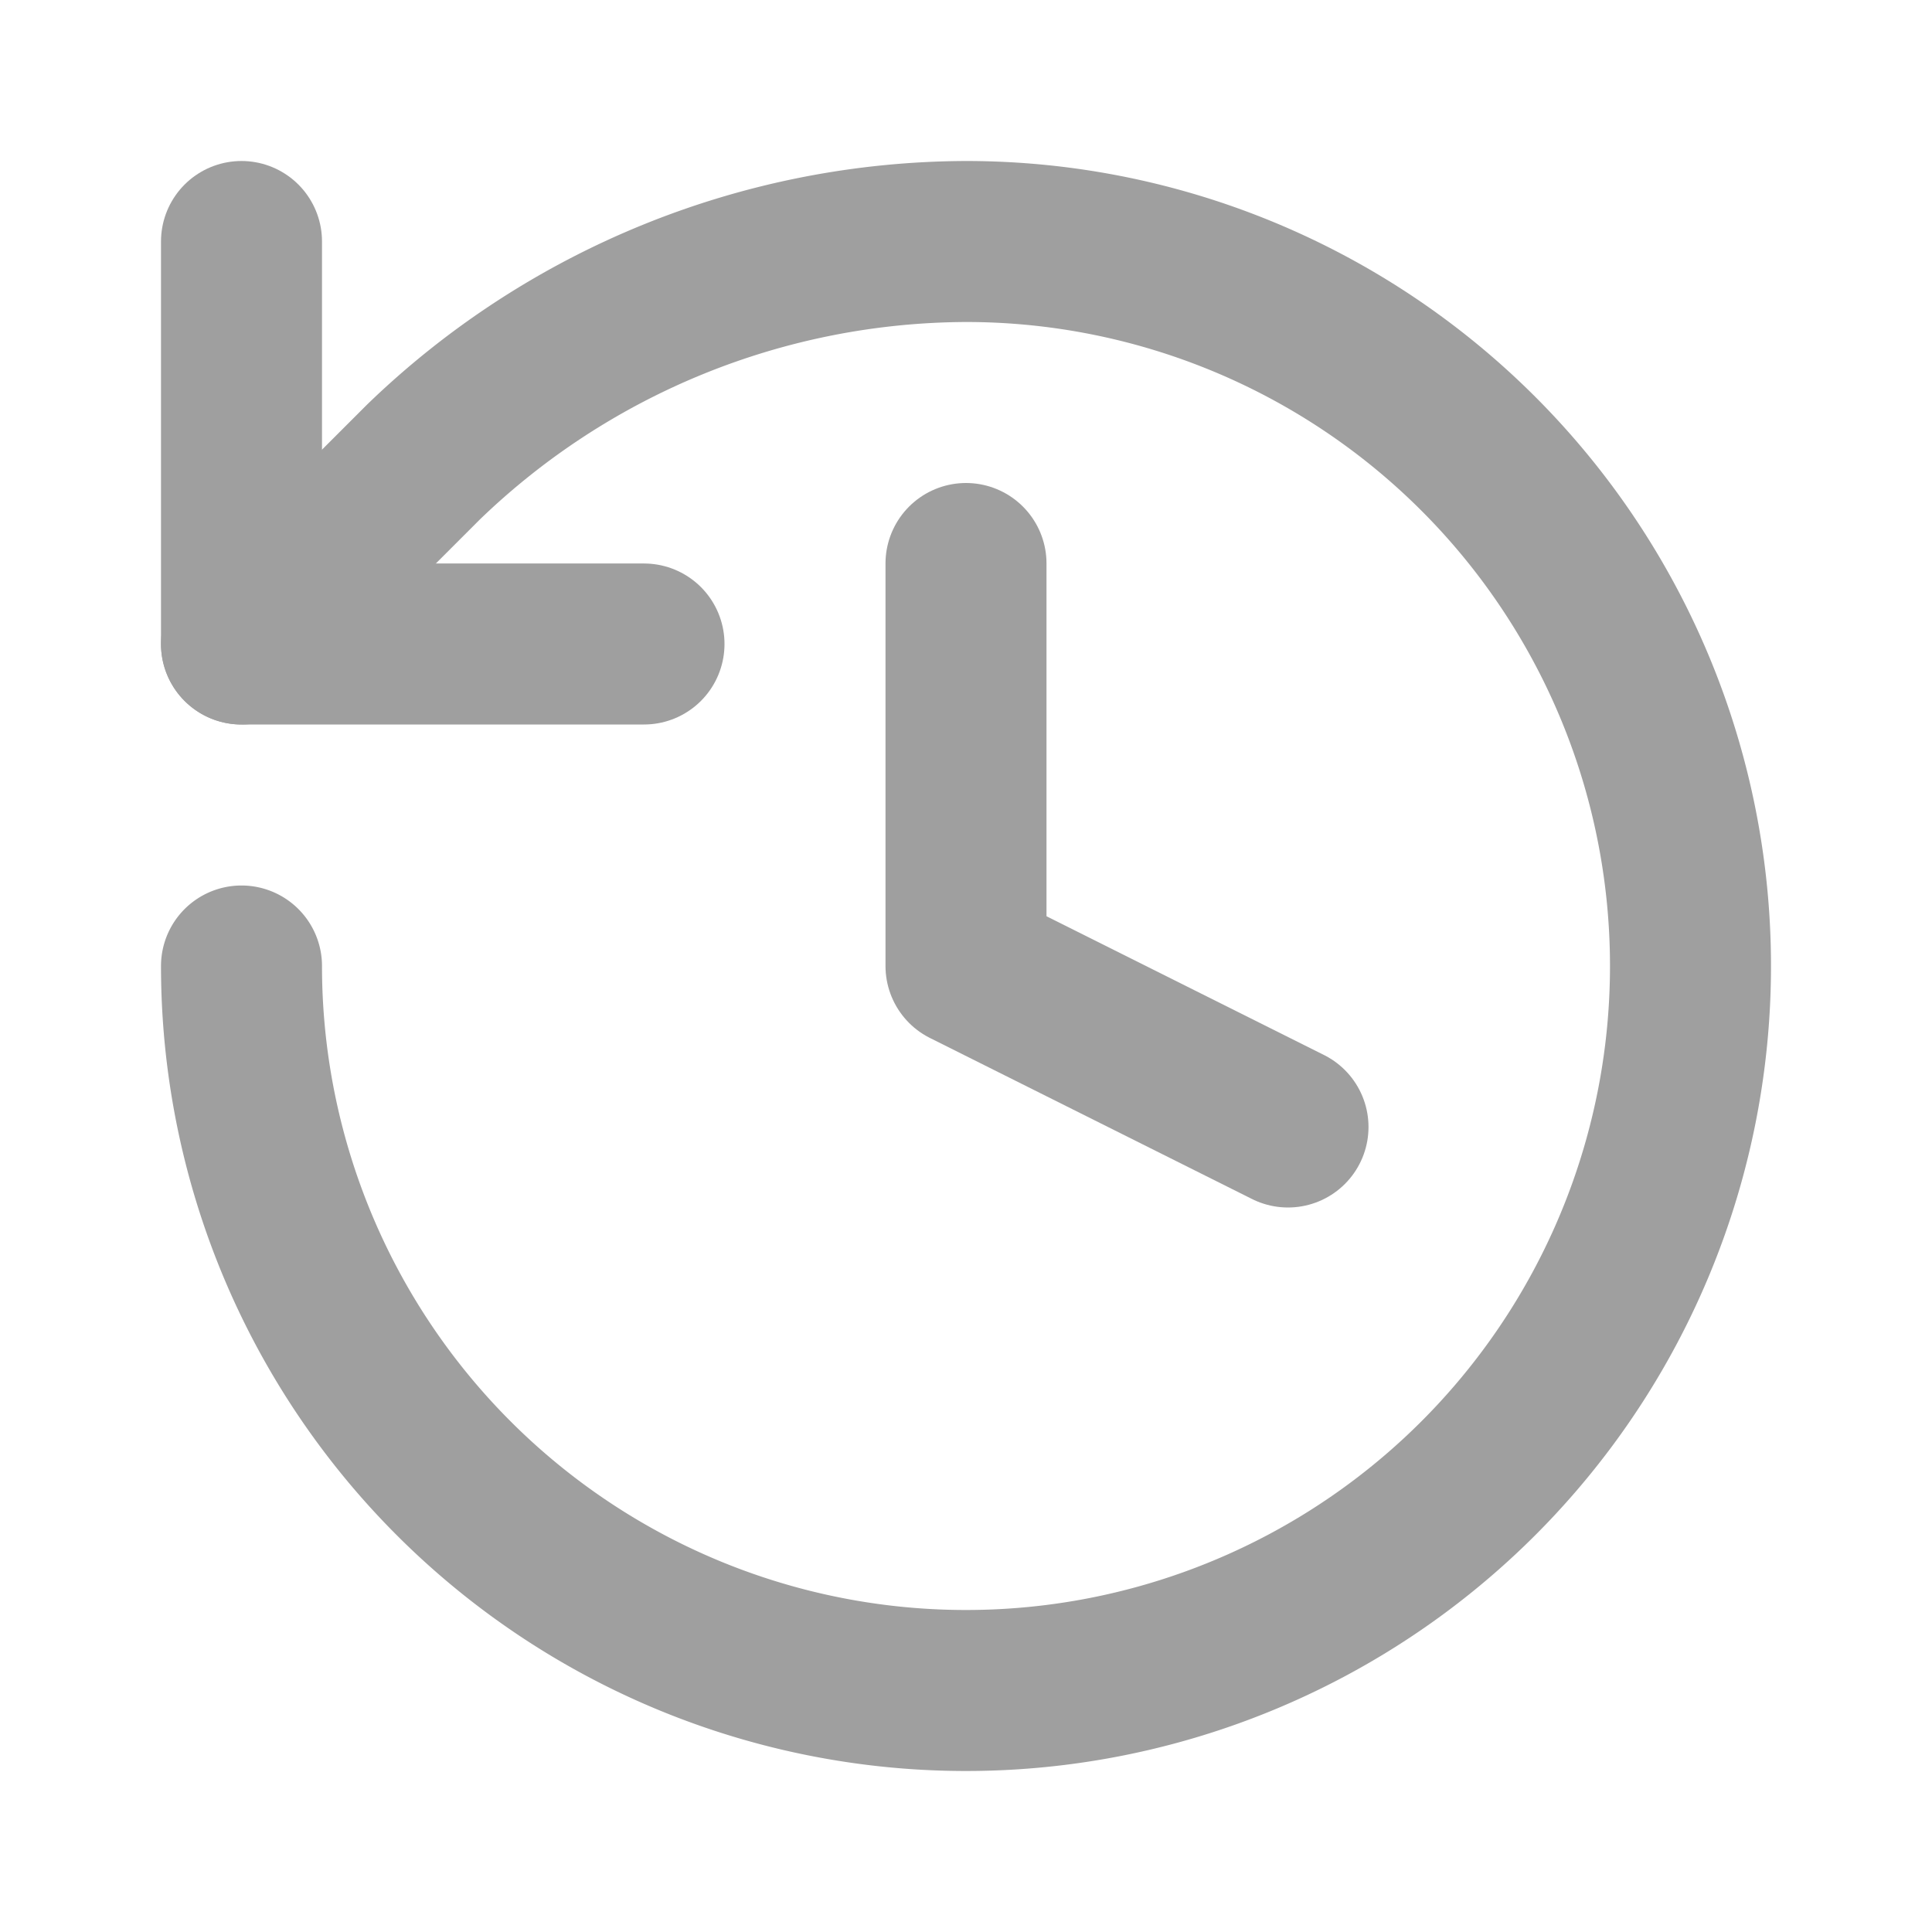 <svg xmlns="http://www.w3.org/2000/svg" width="24" height="24" viewBox="0 0 24 24" fill="none" stroke="#9F9F9F" stroke-width="2" stroke-linecap="round" stroke-linejoin="round" class="lucide lucide-history"><path d="M3 12a9 9 0 1 0 9-9 9.75 9.75 0 0 0-6.74 2.74L3 8"/><path d="M3 3v5h5"/><path d="M12 7v5l4 2"/></svg>